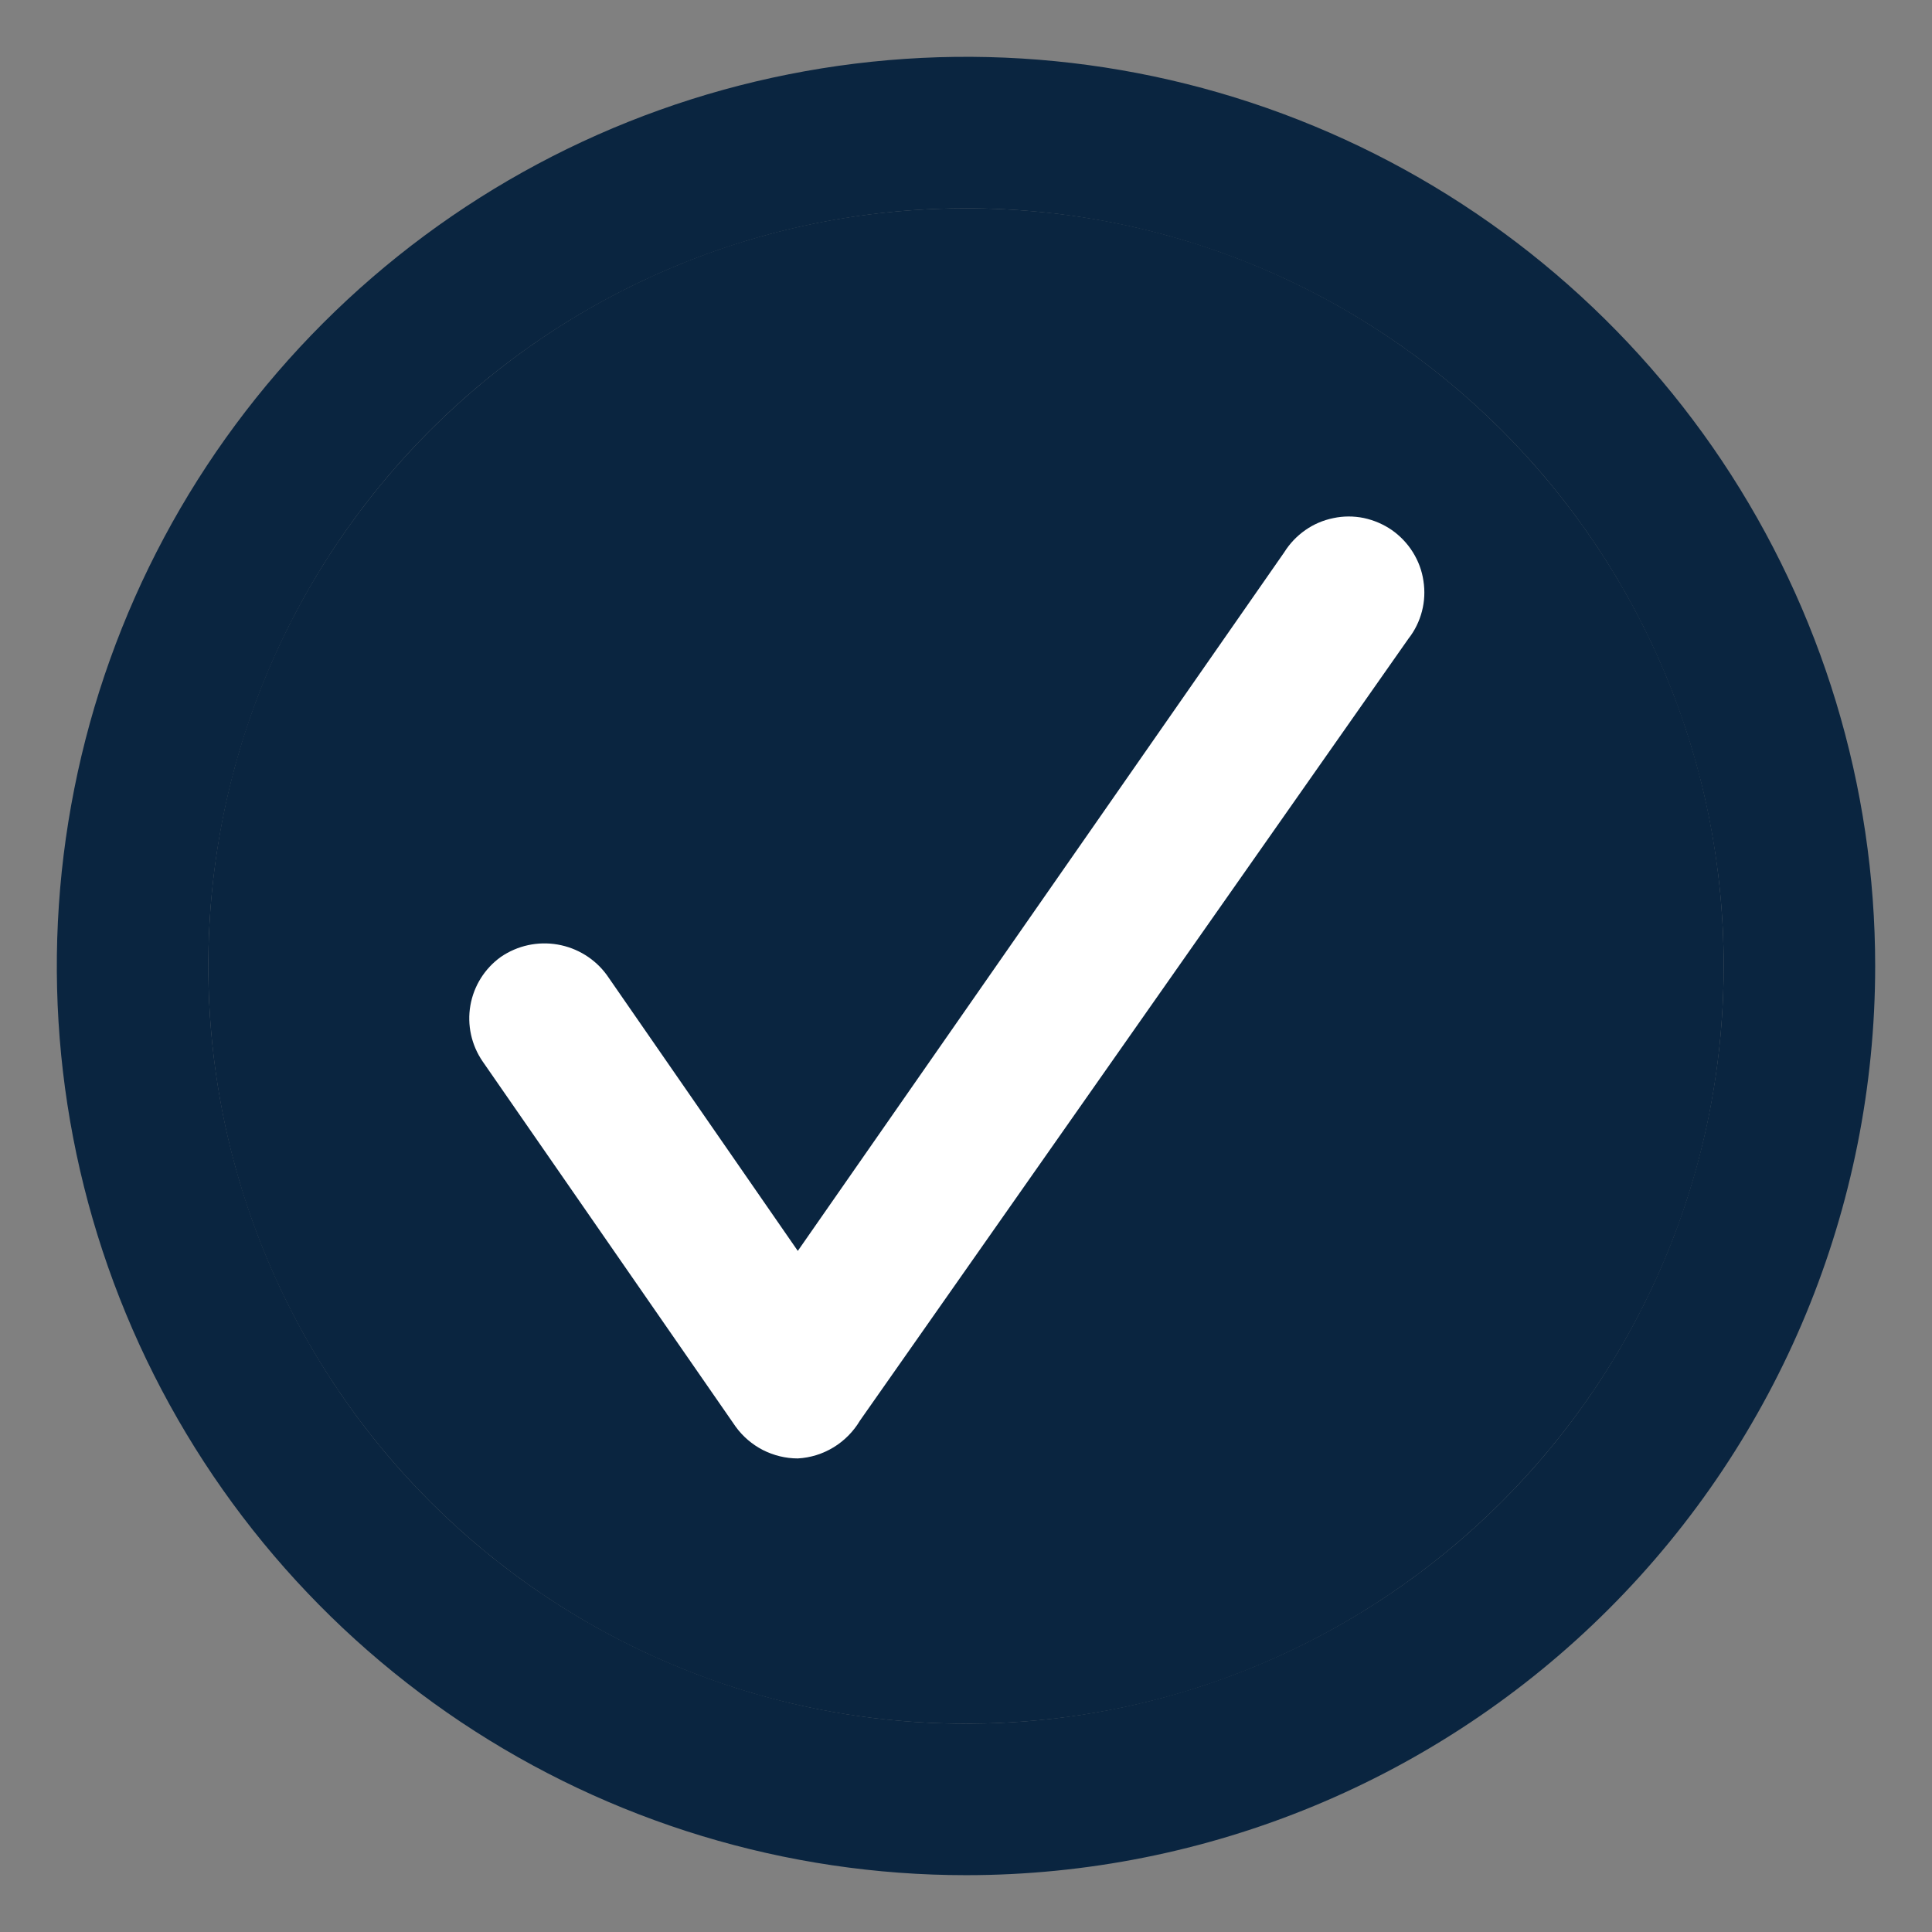 <svg width="17" height="17" viewBox="0 0 17 17" fill="none" xmlns="http://www.w3.org/2000/svg">
<rect x="0" y="0" width="17" height="17" fill="#808080" stroke="none"/>
<g clip-path="url(#clip0_142_3213)">
<path d="M15.167 8.5C15.167 12.182 12.182 15.167 8.5 15.167C4.818 15.167 1.833 12.182 1.833 8.5C1.833 4.818 4.818 1.833 8.5 1.833C12.182 1.833 15.167 4.818 15.167 8.5Z" fill="#0A2540"/>
<path d="M7.02 12.833C6.913 12.833 6.808 12.807 6.713 12.759C6.618 12.71 6.536 12.64 6.473 12.553L4.247 9.34C4.148 9.196 4.109 9.019 4.139 8.847C4.169 8.675 4.265 8.522 4.407 8.42C4.553 8.32 4.732 8.281 4.906 8.311C5.08 8.341 5.236 8.437 5.34 8.58L7.02 11.007L11.3 4.86C11.348 4.783 11.411 4.717 11.485 4.665C11.559 4.613 11.643 4.577 11.732 4.559C11.82 4.54 11.912 4.54 12 4.558C12.089 4.577 12.173 4.613 12.247 4.664C12.321 4.716 12.384 4.782 12.432 4.859C12.48 4.936 12.512 5.021 12.525 5.111C12.539 5.2 12.535 5.291 12.512 5.379C12.489 5.467 12.449 5.549 12.393 5.62L7.567 12.5C7.51 12.596 7.43 12.677 7.335 12.735C7.24 12.793 7.132 12.827 7.02 12.833Z" fill="white"/>
<path d="M8.5 16.5C6.918 16.5 5.371 16.031 4.055 15.152C2.74 14.273 1.714 13.023 1.109 11.562C0.503 10.1 0.345 8.491 0.654 6.939C0.962 5.387 1.724 3.962 2.843 2.843C3.962 1.724 5.387 0.962 6.939 0.654C8.491 0.345 10.1 0.503 11.562 1.109C13.023 1.714 14.273 2.74 15.152 4.055C16.031 5.371 16.5 6.918 16.5 8.5C16.5 10.622 15.657 12.657 14.157 14.157C12.657 15.657 10.622 16.5 8.5 16.5ZM8.5 1.833C7.181 1.833 5.893 2.224 4.796 2.957C3.7 3.689 2.845 4.731 2.341 5.949C1.836 7.167 1.704 8.507 1.961 9.801C2.219 11.094 2.854 12.282 3.786 13.214C4.718 14.146 5.906 14.781 7.199 15.039C8.493 15.296 9.833 15.164 11.051 14.659C12.269 14.155 13.311 13.3 14.043 12.204C14.776 11.107 15.167 9.819 15.167 8.5C15.167 6.732 14.464 5.036 13.214 3.786C11.964 2.536 10.268 1.833 8.5 1.833Z" fill="#0A2540"/>
</g>
<defs>
<clipPath id="clip0_142_3213">
<rect width="16" height="16" fill="white" transform="translate(0.5 0.5)"/>
</clipPath>
</defs>
</svg>
